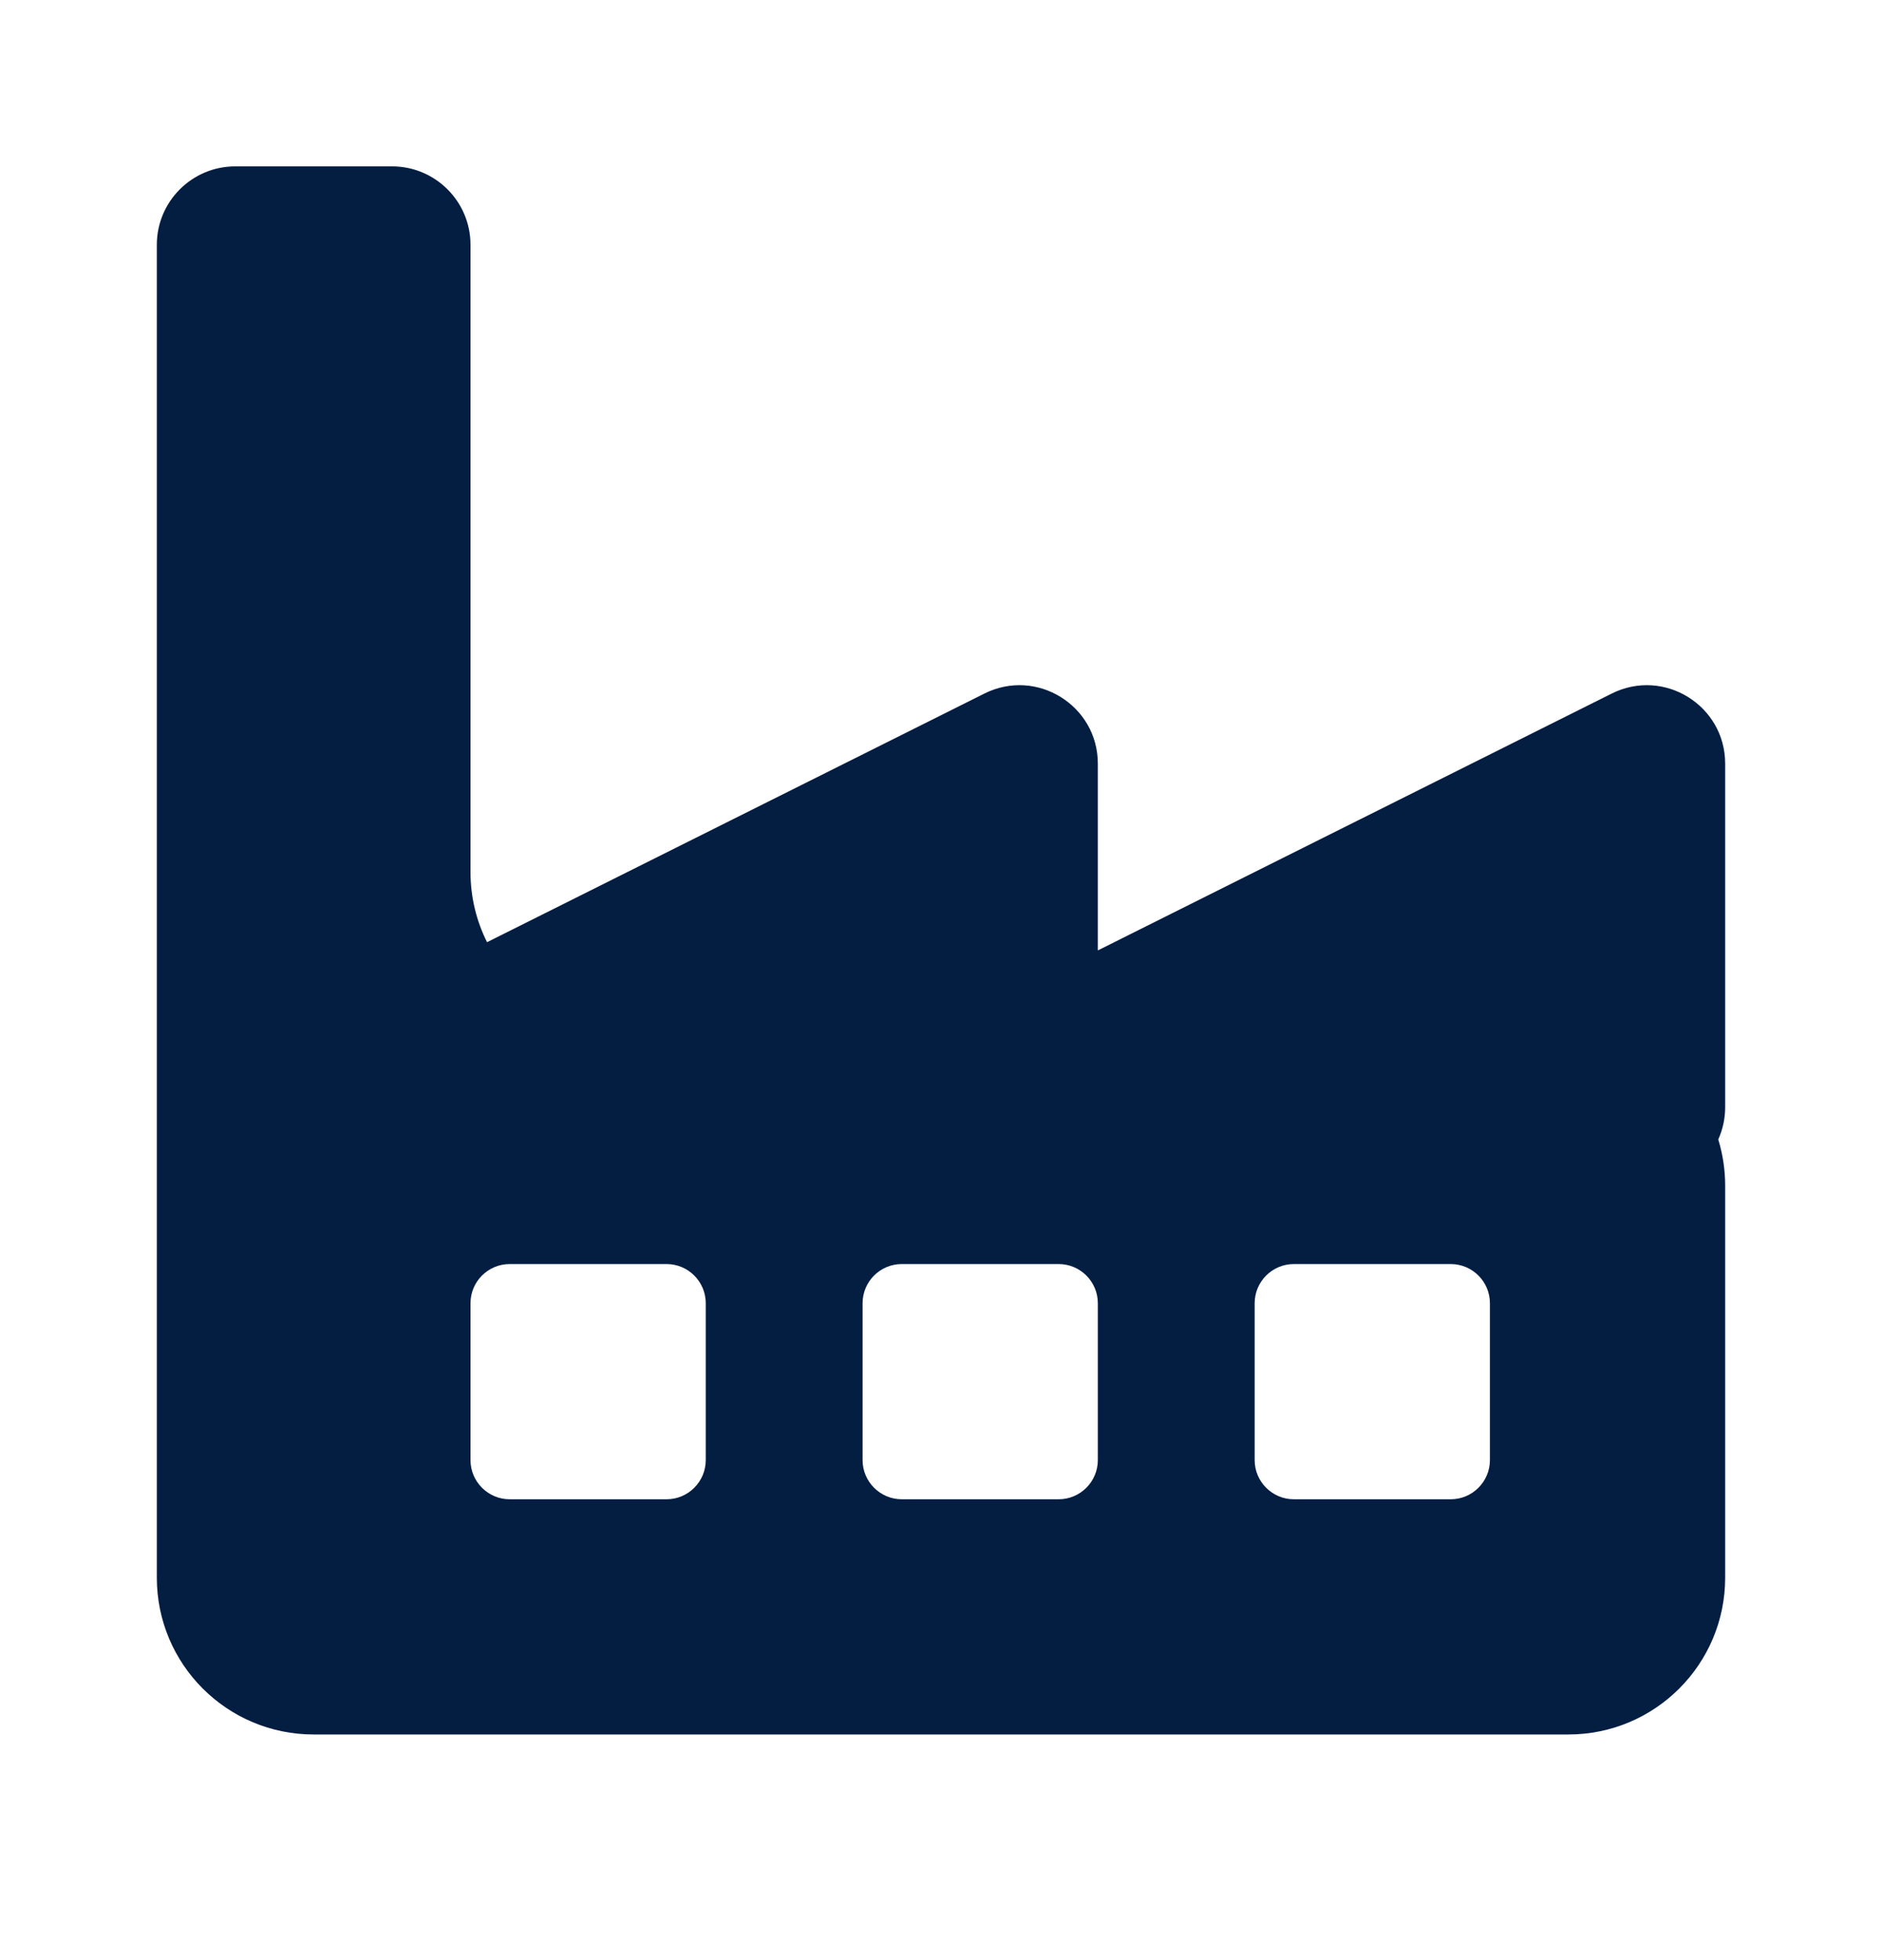 <svg width="24" height="25" viewBox="0 0 24 25" fill="none" xmlns="http://www.w3.org/2000/svg">
<path fill-rule="evenodd" clip-rule="evenodd" d="M2 3.122C2 2.57 2.448 2.122 3 2.122H5C5.552 2.122 6 2.57 6 3.122V11.122C6 11.444 6.076 11.748 6.211 12.017L12.553 8.846C13.218 8.513 14 8.997 14 9.74V12.122L20.553 8.846C21.218 8.513 22 8.997 22 9.74V14.122C22 14.269 21.968 14.408 21.912 14.533C21.969 14.719 22 14.917 22 15.122V20.122C22 21.227 21.105 22.122 20 22.122H4C2.895 22.122 2 21.227 2 20.122V14.122V13.122V3.122ZM6.5 16.122C6.224 16.122 6 16.346 6 16.622V18.622C6 18.898 6.224 19.122 6.5 19.122H8.5C8.776 19.122 9 18.898 9 18.622V16.622C9 16.346 8.776 16.122 8.5 16.122H6.5ZM11.5 16.122C11.224 16.122 11 16.346 11 16.622V18.622C11 18.898 11.224 19.122 11.5 19.122H13.5C13.776 19.122 14 18.898 14 18.622V16.622C14 16.346 13.776 16.122 13.5 16.122H11.5ZM16 16.622C16 16.346 16.224 16.122 16.5 16.122H18.5C18.776 16.122 19 16.346 19 16.622V18.622C19 18.898 18.776 19.122 18.5 19.122H16.5C16.224 19.122 16 18.898 16 18.622V16.622Z" fill="#041E42"/>
</svg>

